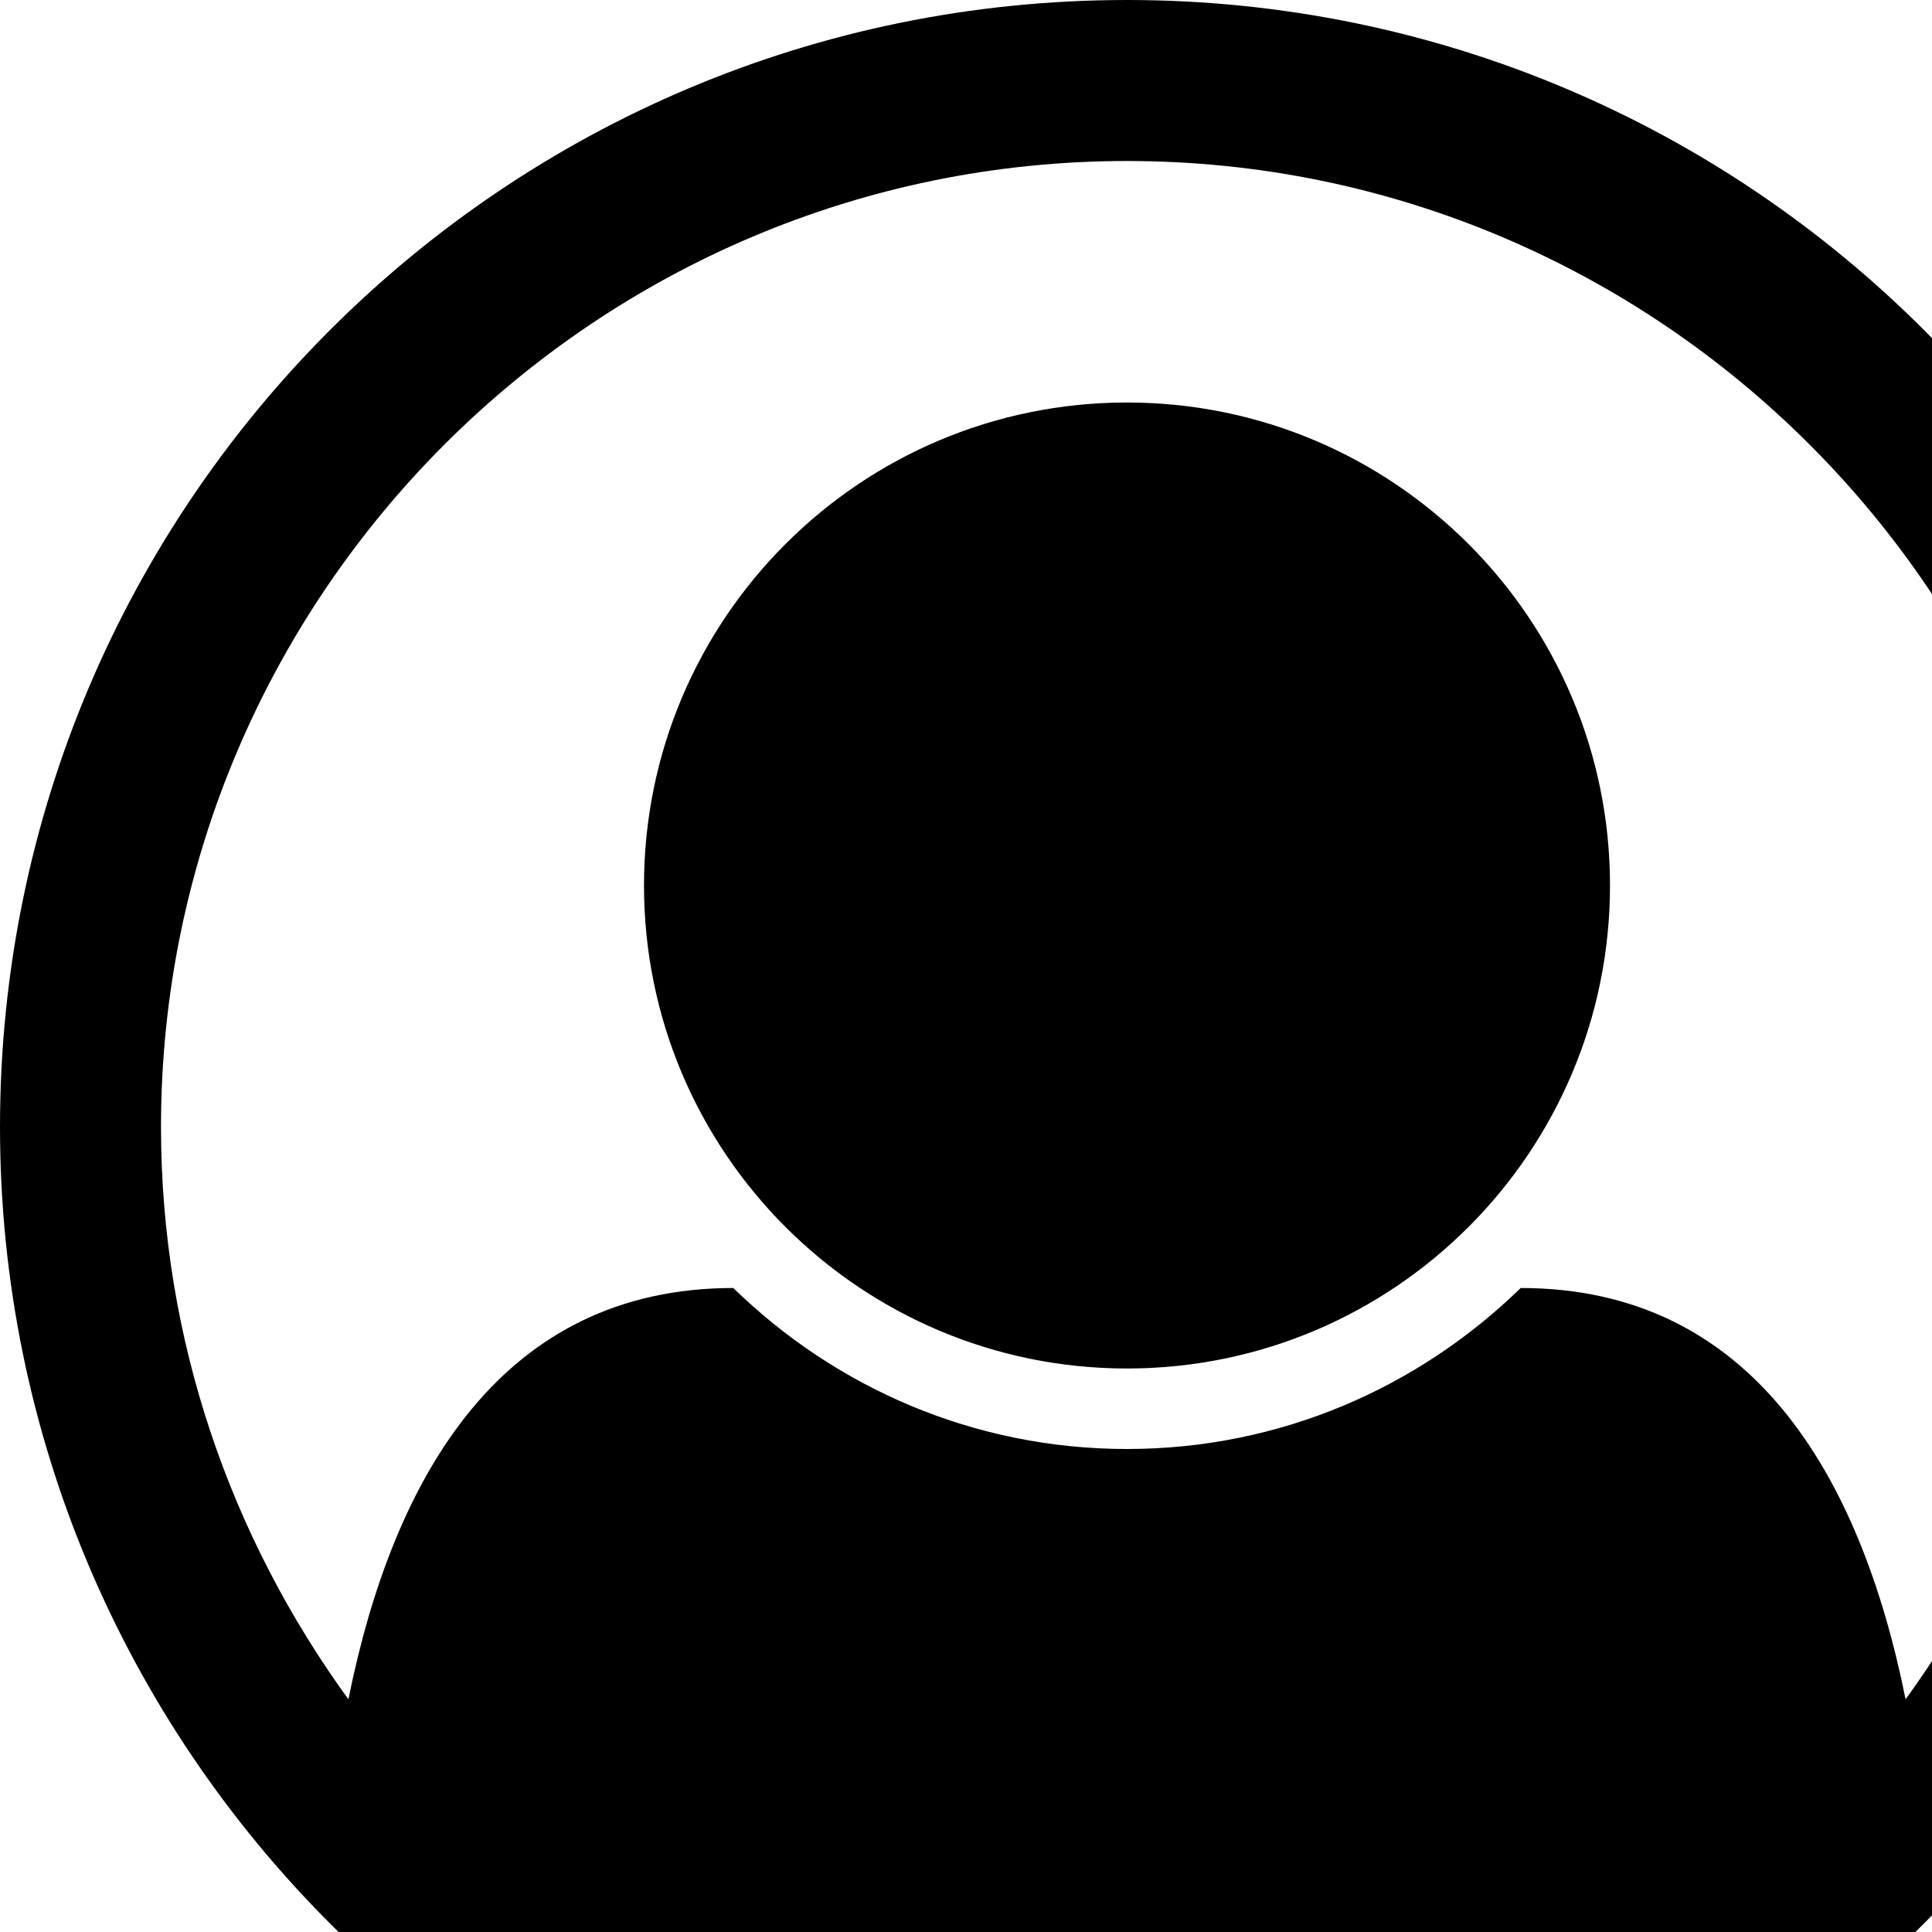<svg width="1536" height="1536" xmlns="http://www.w3.org/2000/svg">
    <path d="M896 0c495 0 896 401 896 896 0 492-399 896-896 896-496 0-896-403-896-896C0 401 401 0 896 0zm619 1351c93-128 149-285 149-455 0-423-345-768-768-768S128 473 128 896c0 170 56 327 149 455 36-179 123-327 306-327 81 79 191 128 313 128s232-49 313-128c183 0 270 148 306 327zm-235-647c0-212-172-384-384-384S512 492 512 704s172 384 384 384 384-172 384-384z"/>
</svg>
